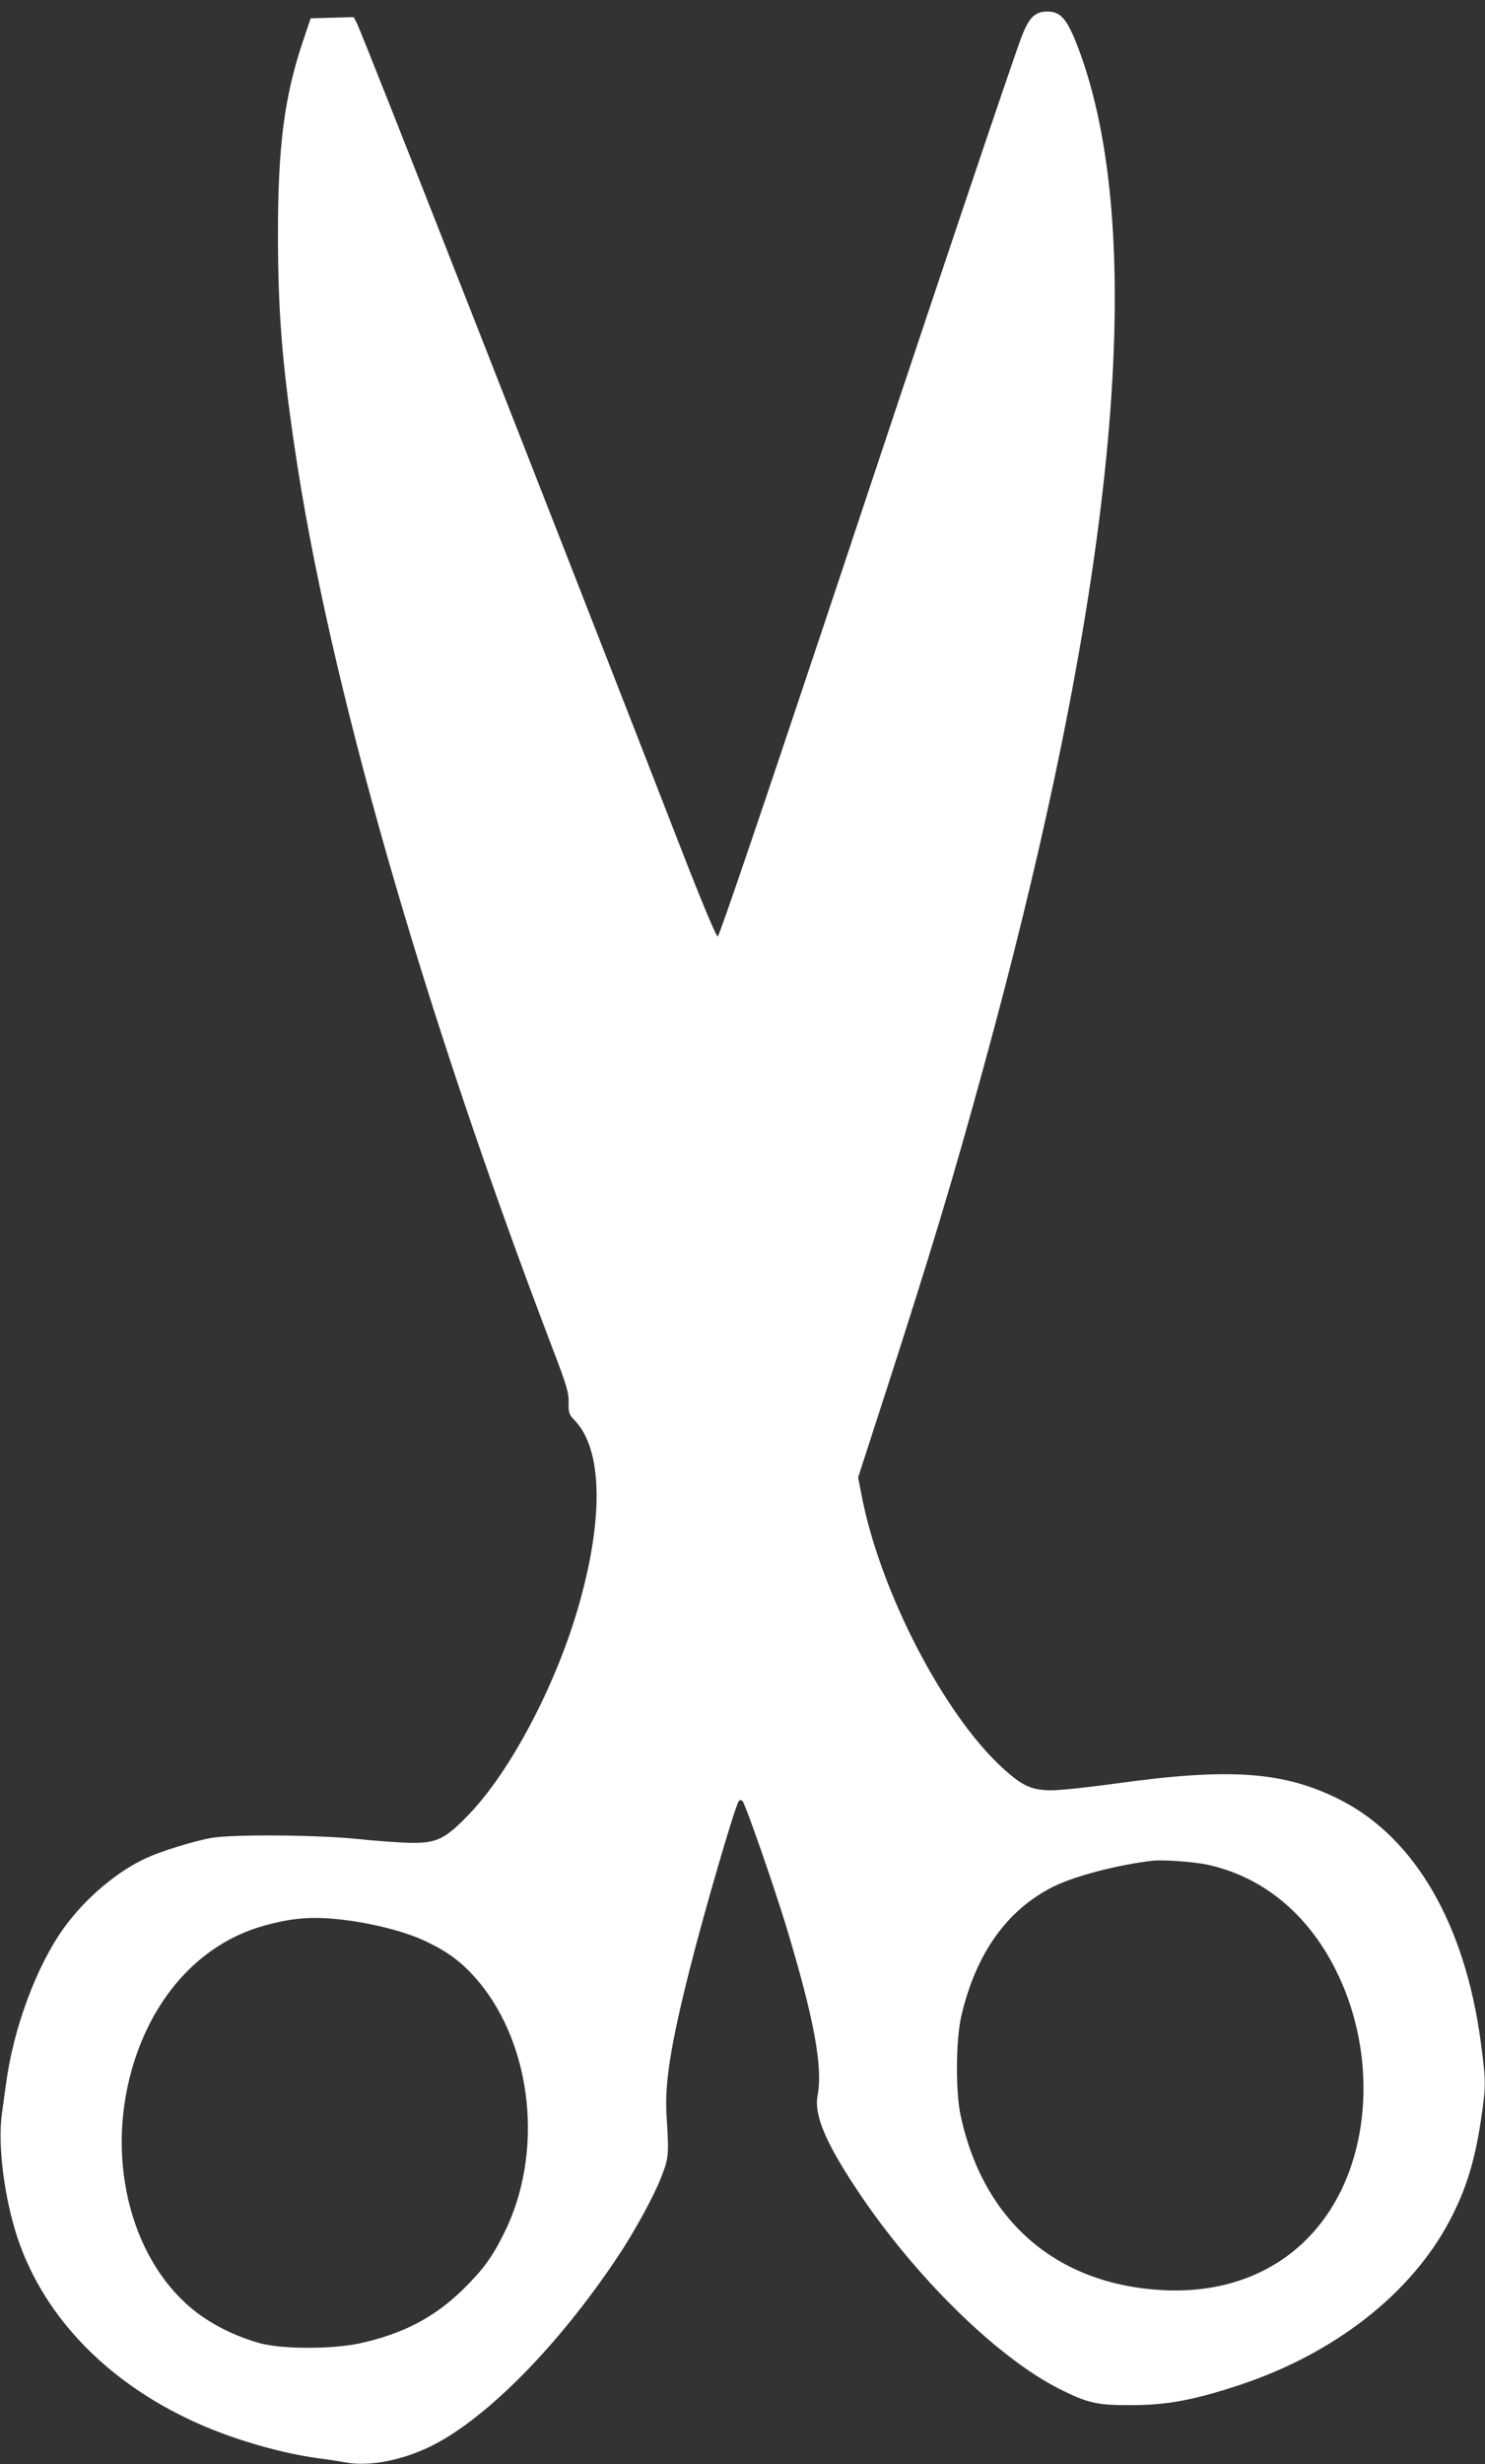 <?xml version="1.0" standalone="no"?>
<!DOCTYPE svg PUBLIC "-//W3C//DTD SVG 20010904//EN"
 "http://www.w3.org/TR/2001/REC-SVG-20010904/DTD/svg10.dtd">
<svg version="1.0" xmlns="http://www.w3.org/2000/svg"
 width="772pt" height="1280pt" viewBox="0 0 772 1280"
 preserveAspectRatio="xMidYMid meet">
<rect x="0" y="0" width="772" height="1280" fill="#333333" stroke="none"/>
<g transform="translate(0,1280) scale(0.1,-0.1)"
fill="#ffffff" stroke="none">
<path d="M5371 12715 c-19 -17 -40 -53 -59 -103 -49 -128 -442 -1295 -1020
-3032 -335 -1002 -553 -1645 -561 -1645 -7 0 -73 157 -153 360 -748 1922
-1693 4327 -1723 4385 l-16 31 -112 -3 -112 -3 -42 -125 c-95 -284 -128 -540
-128 -995 0 -397 21 -664 86 -1105 177 -1212 667 -2920 1342 -4686 74 -193 84
-228 83 -280 -1 -54 2 -62 33 -94 141 -148 150 -496 24 -945 -115 -413 -356
-874 -577 -1102 -122 -127 -166 -148 -302 -146 -55 1 -179 10 -275 20 -216 22
-656 25 -764 5 -94 -18 -256 -68 -330 -102 -155 -69 -325 -214 -435 -368 -141
-197 -260 -519 -298 -802 -6 -41 -16 -116 -23 -167 -21 -160 14 -433 82 -638
141 -422 488 -773 970 -978 183 -78 414 -143 594 -167 50 -6 112 -16 138 -21
125 -24 300 10 454 87 286 144 658 522 961 976 89 132 190 317 229 417 40 104
41 109 28 326 -10 163 22 365 120 753 73 291 238 857 256 876 6 6 13 6 19 0
15 -15 160 -432 226 -647 146 -483 193 -734 164 -885 -18 -99 42 -242 205
-487 298 -449 728 -871 1051 -1034 149 -75 199 -86 374 -85 187 0 330 27 565
105 492 163 889 473 1089 849 87 164 133 312 166 534 25 173 25 194 -1 391
-81 615 -341 1066 -729 1264 -292 149 -573 169 -1170 86 -137 -19 -288 -35
-333 -35 -104 0 -152 22 -255 116 -305 278 -636 916 -732 1412 l-19 97 149
460 c228 706 346 1095 503 1670 698 2544 862 4347 485 5315 -52 132 -86 170
-151 170 -34 0 -53 -6 -76 -25z m899 -9600 c287 -60 523 -250 671 -542 206
-404 195 -912 -27 -1255 -184 -285 -494 -433 -864 -415 -555 28 -937 356
-1056 907 -27 125 -25 392 3 515 76 328 238 554 480 675 115 56 330 112 513
134 55 6 208 -5 280 -19z m-4511 -285 c172 -18 355 -65 466 -120 113 -55 181
-108 260 -200 285 -338 343 -897 135 -1312 -62 -125 -108 -187 -210 -288 -149
-147 -315 -234 -540 -283 -144 -31 -403 -31 -520 1 -104 29 -207 76 -291 133
-349 236 -509 757 -384 1250 101 399 357 689 692 784 145 41 246 50 392 35z"/>
</g>
</svg>

